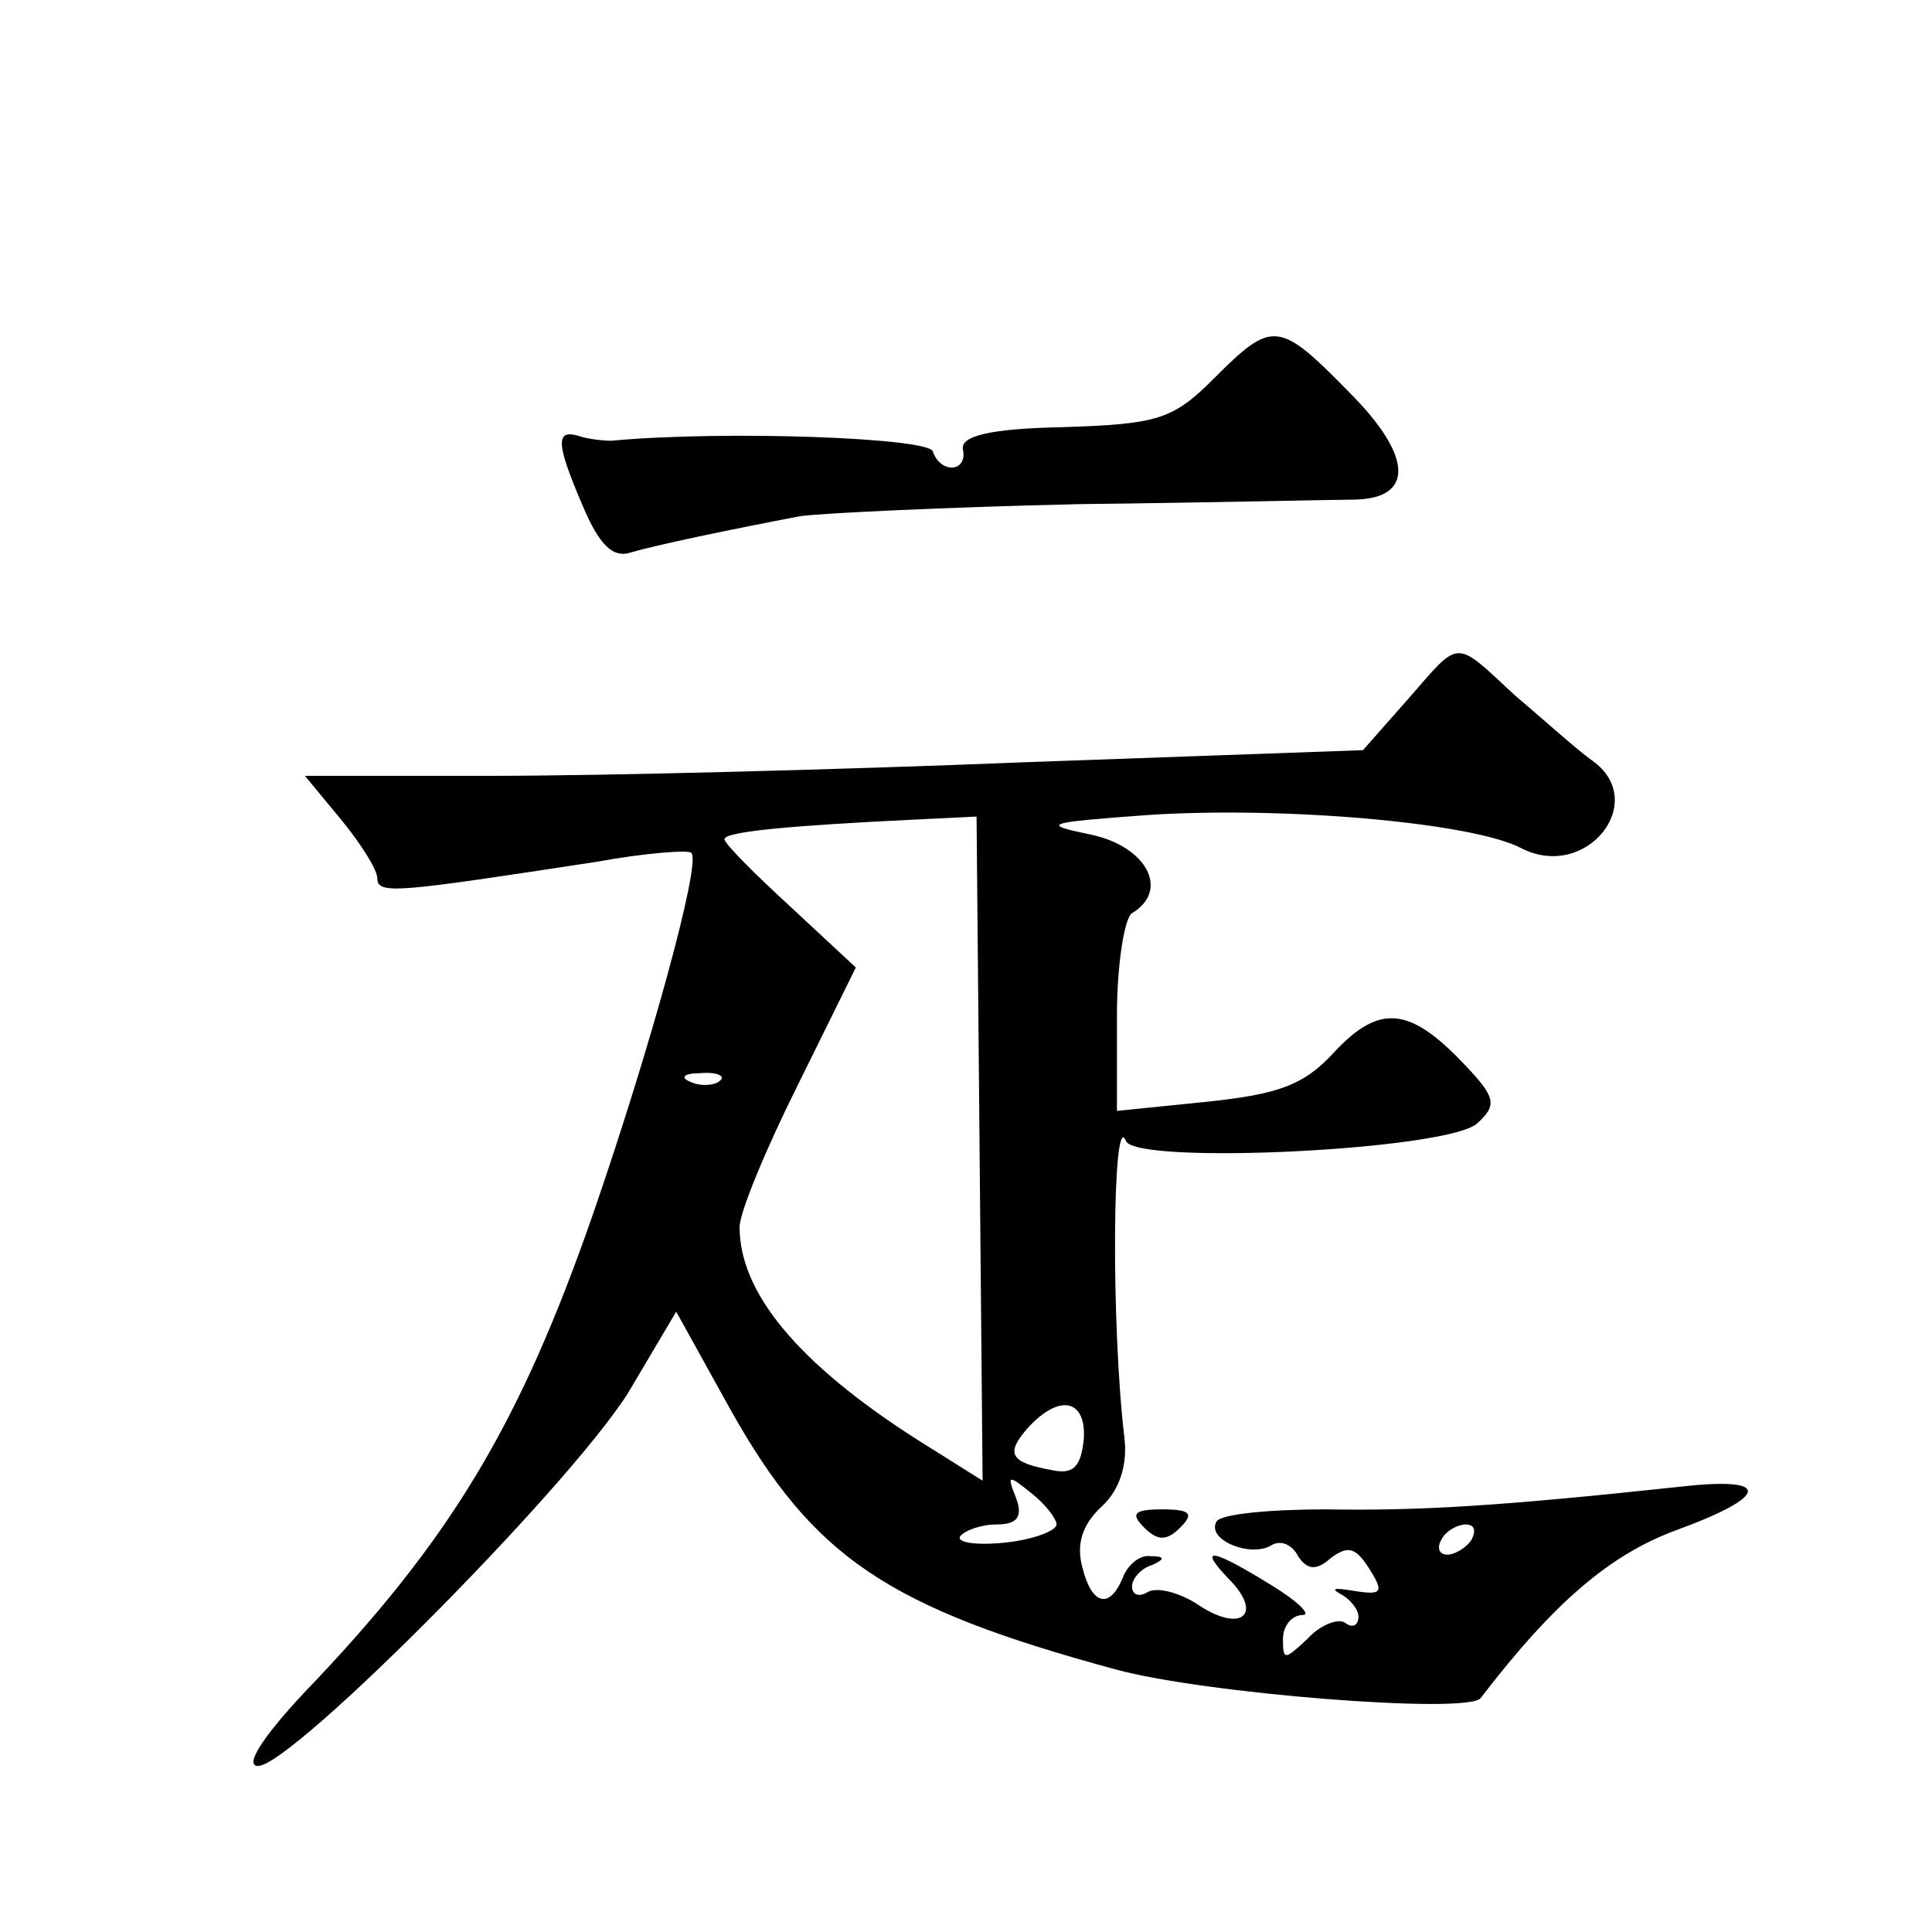 <?xml version="1.0" standalone="no"?>
<!DOCTYPE svg PUBLIC "-//W3C//DTD SVG 20010904//EN"
 "http://www.w3.org/TR/2001/REC-SVG-20010904/DTD/svg10.dtd">
<svg version="1.0" xmlns="http://www.w3.org/2000/svg"
 width="128pt" height="128pt" viewBox="0 0 128 128"
 preserveAspectRatio="xMidYMid meet">
<g transform="translate(0,128) scale(0.1,-0.1)"
fill="#0" stroke="none">
<path d="M804 1029 c-27 -27 -37 -30 -100 -32 -49 -1 -68 -6 -66 -15 3 -15 -15
-16 -20 -1 -3 9 -138 14 -213 7 -5 0 -15 1 -21 3 -16 5 -16 -4 2 -46 11 -26 20
-35 32 -31 17 5 65 15 112 24 14 2 97 6 185 8 88 1 170 3 183 3 39 1 38 29 -4 71
-47 48 -51 48 -90 9z M933 817 l-30 -34 -224 -8 c-123 -5 -281 -9 -351 -9 l-126
0 24 -29 c13 -16 24 -33 24 -39 0 -11 14 -9 145 11 33 6 61 8 63 6 7 -6 -28 -132
-65 -239 -49 -141 -95 -217 -192 -318 -28 -30 -39 -48 -30 -48 23 0 216 195 248
252 l29 49 36 -65 c55 -98 104 -131 255 -172 58 -16 234 -30 242 -19 49 64 86 95
129 111 63 23 64 36 3 29 -121 -13 -173 -16 -235 -15 -36 0 -69 -3 -72 -8 -7 -12
22 -24 36 -16 6 4 14 1 18 -7 6 -9 12 -10 22 -1 11 8 16 7 25 -7 10 -16 9 -18 -10
-15 -12 2 -16 2 -9 -2 6 -3 12 -10 12 -15 0 -6 -4 -8 -9 -4 -5 3 -17 -2 -25 -11
-15 -14 -16 -14 -16 0 0 9 6 16 13 16 6 0 -3 9 -21 20 -39 24 -49 26 -28 4 23 -23
9 -36 -19 -18 -13 9 -29 13 -35 9 -5 -3 -10 -2 -10 4 0 5 6 12 13 14 9 4 9 6 -1
6 -7 1 -15 -6 -18 -14 -9 -22 -21 -18 -27 7 -4 15 0 28 13 40 12 11 17 28 15 45
-9 75 -8 220 1 197 7 -16 215 -6 233 12 13 12 12 17 -9 39 -36 38 -56 40 -86 8
-20 -22 -37 -28 -85 -33 l-59 -6 0 63 c0 34 5 65 10 68 25 15 10 44 -27 52 -34
7 -31 8 37 13 90 6 216 -5 248 -22 43 -22 85 31 47 58 -10 7 -32 27 -51 43 -41
38 -36 38 -71 -2z m-284 -298 l2 -220 -43 27 c-80 51 -118 98 -118 141 0 10 18
53 39 95 l38 77 -43 40 c-24 22 -44 42 -44 45 0 5 43 9 126 13 l41 2 2 -220z m-172
45 c-3 -3 -12 -4 -19 -1 -8 3 -5 6 6 6 11 1 17 -2 13 -5z m241 -238 c-2 -18 -7
-23 -21 -20 -28 5 -31 11 -16 28 21 23 39 19 37 -8z m-18 -56 c0 -4 -15 -10 -34
-12 -19 -2 -32 0 -30 4 3 4 14 8 24 8 14 0 18 5 13 18 -6 15 -5 15 10 3 9 -7 17
-17 17 -21z m275 -10 c-3 -5 -11 -10 -16 -10 -6 0 -7 5 -4 10 3 6 11 10 16 10 6
0 7 -4 4 -10z M758 268 c9 -9 15 -9 24 0 9 9 7 12 -12 12 -19 0 -21 -3 -12 -12z"/>
</g>
</svg>
